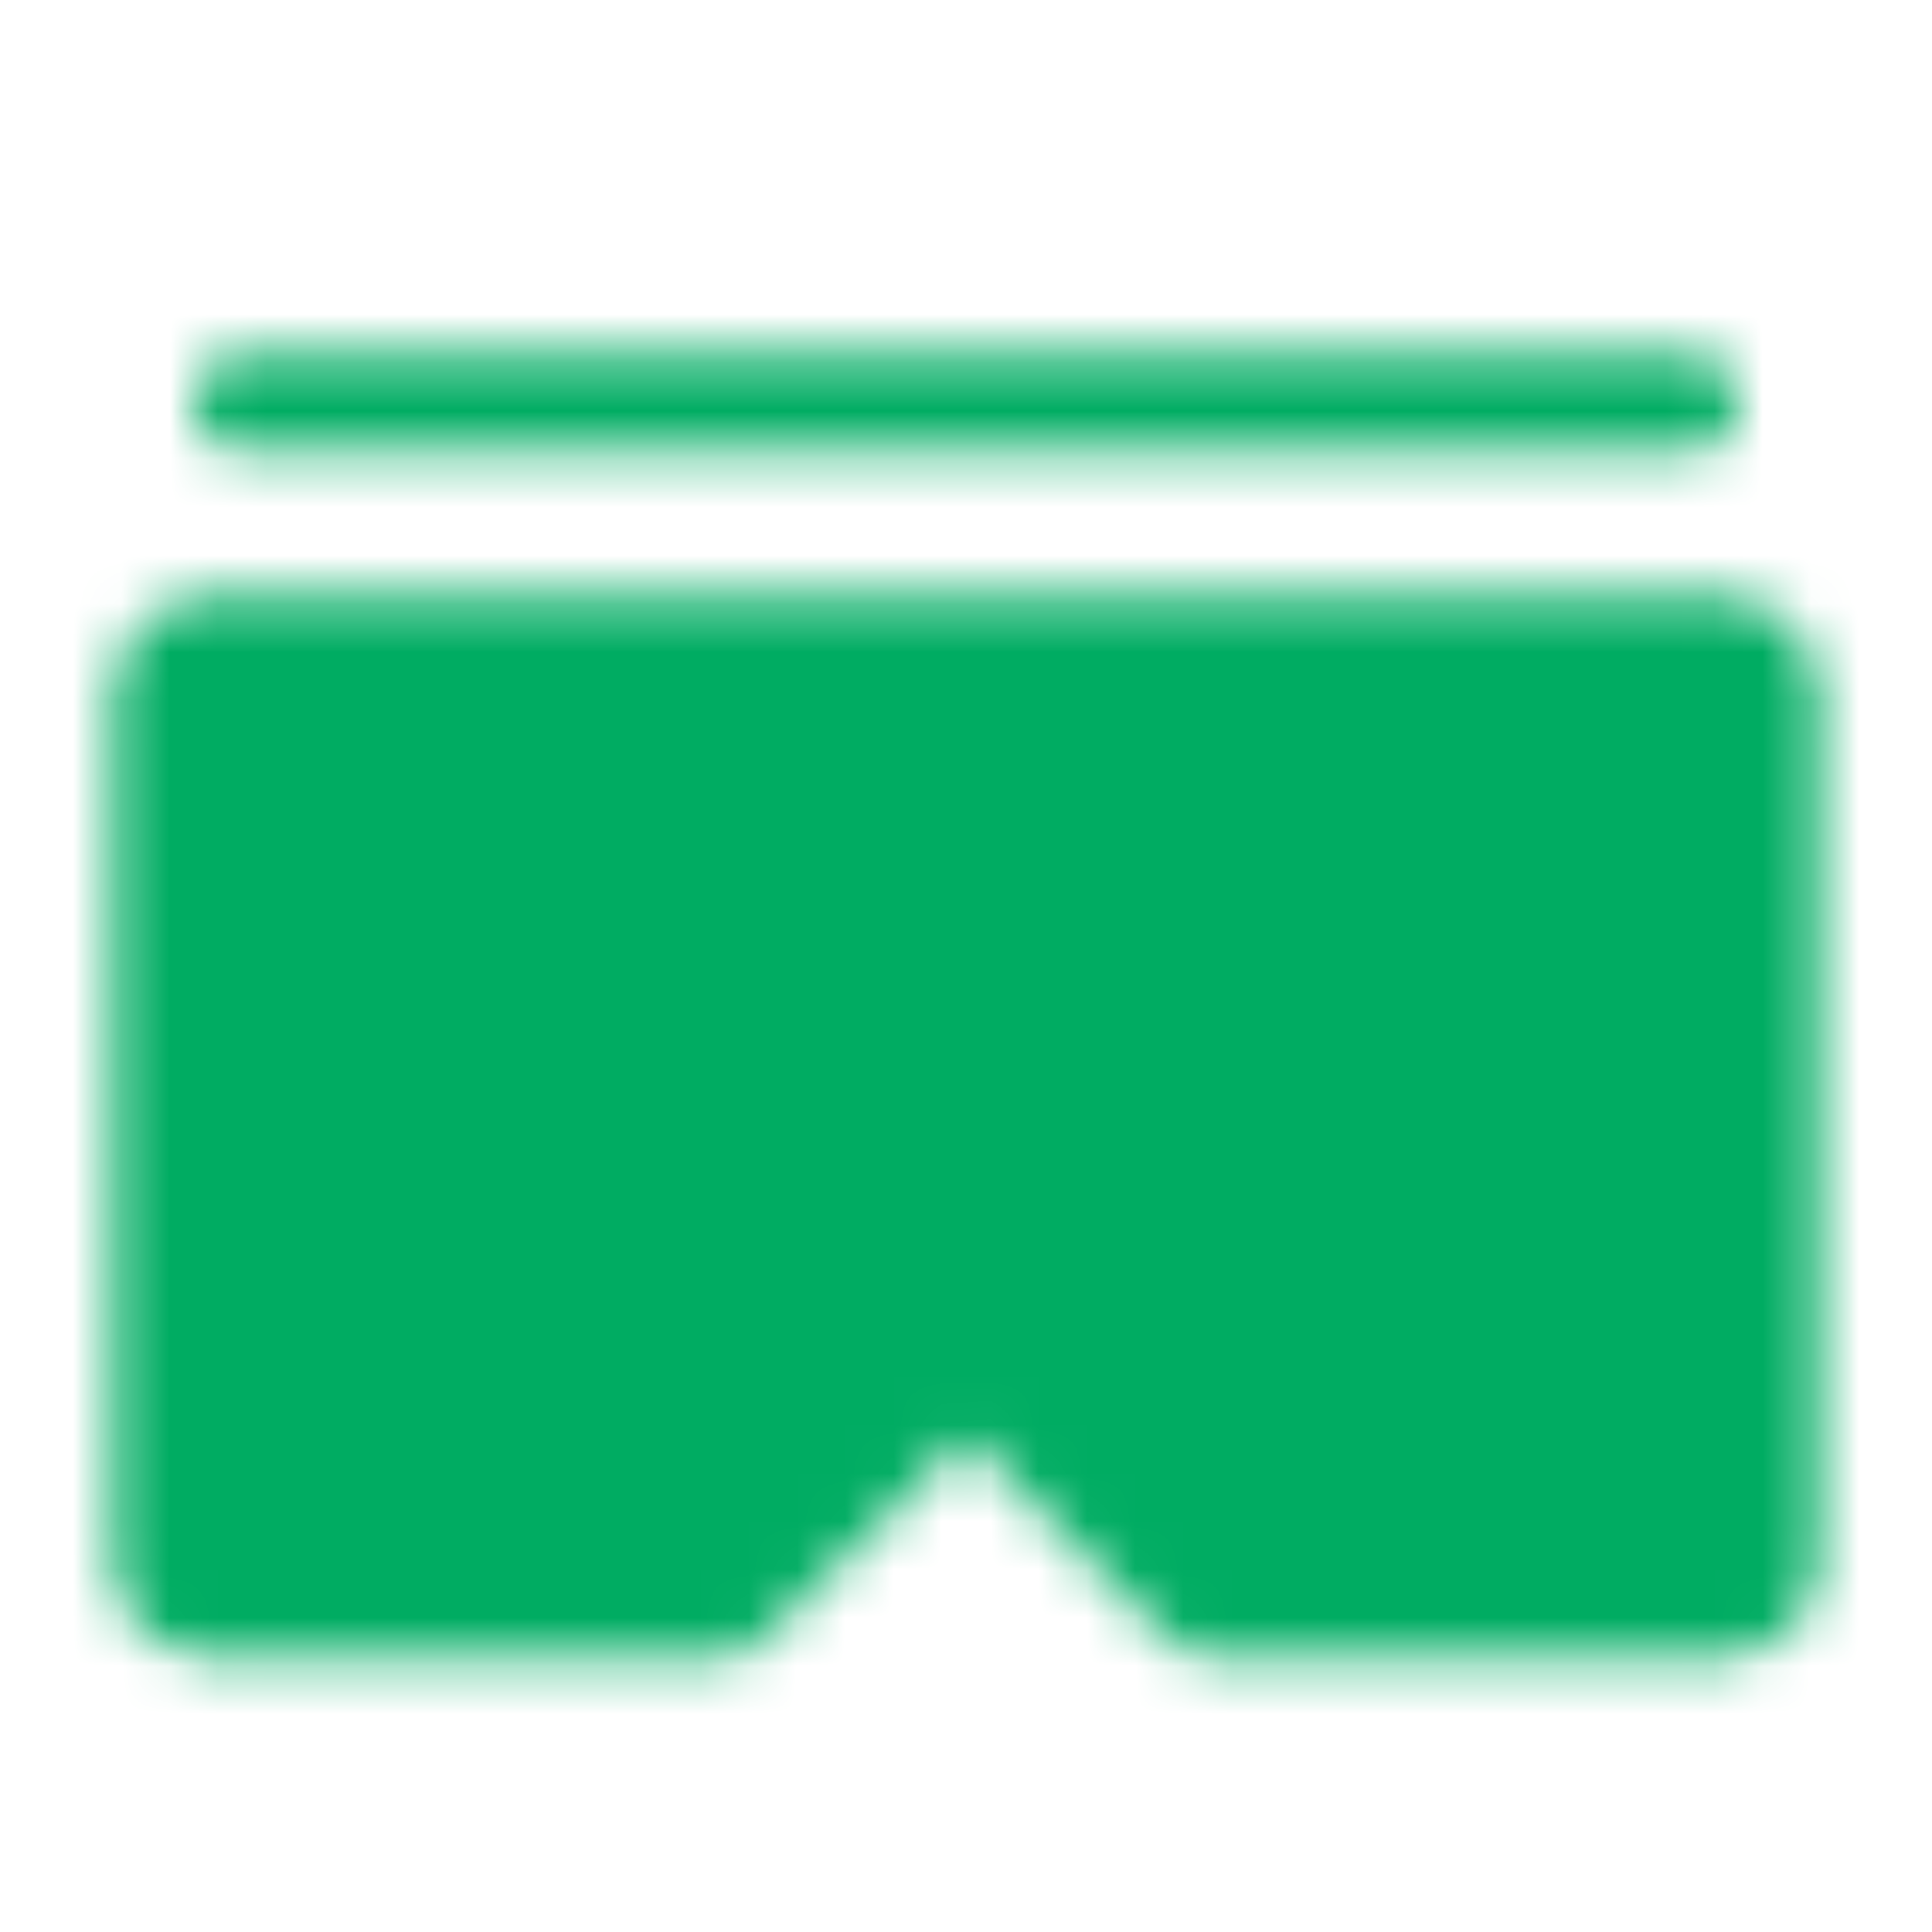<svg width="40" height="40" viewBox="0 0 40 40" fill="none" xmlns="http://www.w3.org/2000/svg">
<mask id="mask0_10590_26740" style="mask-type:luminance" maskUnits="userSpaceOnUse" x="2" y="7" width="36" height="28">
<path d="M4.167 13.333L35.834 13.333C36.055 13.333 36.267 13.421 36.423 13.577C36.58 13.733 36.667 13.945 36.667 14.166V32.5C36.667 32.721 36.58 32.933 36.423 33.089C36.267 33.245 36.055 33.333 35.834 33.333H25.001L20.007 28.334L15.001 33.333H4.167C3.946 33.333 3.734 33.245 3.578 33.089C3.422 32.933 3.334 32.721 3.334 32.5L3.334 14.166C3.334 13.945 3.422 13.733 3.578 13.577C3.734 13.421 3.946 13.333 4.167 13.333Z" fill="#555555" stroke="white" stroke-width="2" stroke-linejoin="round"/>
<path d="M11.667 26.667C12.551 26.667 13.399 26.316 14.024 25.69C14.649 25.065 15.001 24.217 15.001 23.333C15.001 22.449 14.649 21.601 14.024 20.976C13.399 20.351 12.551 20 11.667 20C10.783 20 9.935 20.351 9.31 20.976C8.685 21.601 8.334 22.449 8.334 23.333C8.334 24.217 8.685 25.065 9.31 25.69C9.935 26.316 10.783 26.667 11.667 26.667ZM28.334 26.667C29.218 26.667 30.066 26.316 30.691 25.69C31.316 25.065 31.667 24.217 31.667 23.333C31.667 22.449 31.316 21.601 30.691 20.976C30.066 20.351 29.218 20 28.334 20C27.45 20 26.602 20.351 25.977 20.976C25.352 21.601 25.001 22.449 25.001 23.333C25.001 24.217 25.352 25.065 25.977 25.69C26.602 26.316 27.45 26.667 28.334 26.667Z" fill="#555555" stroke="white" stroke-width="2" stroke-linecap="round" stroke-linejoin="round"/>
<path d="M5 8.333H35" stroke="white" stroke-width="2" stroke-linecap="round" stroke-linejoin="round"/>
</mask>
<g mask="url(#mask0_10590_26740)">
<path d="M0 0L40 0V40H0L0 0Z" fill="#00AC62"/>
</g>
</svg>
